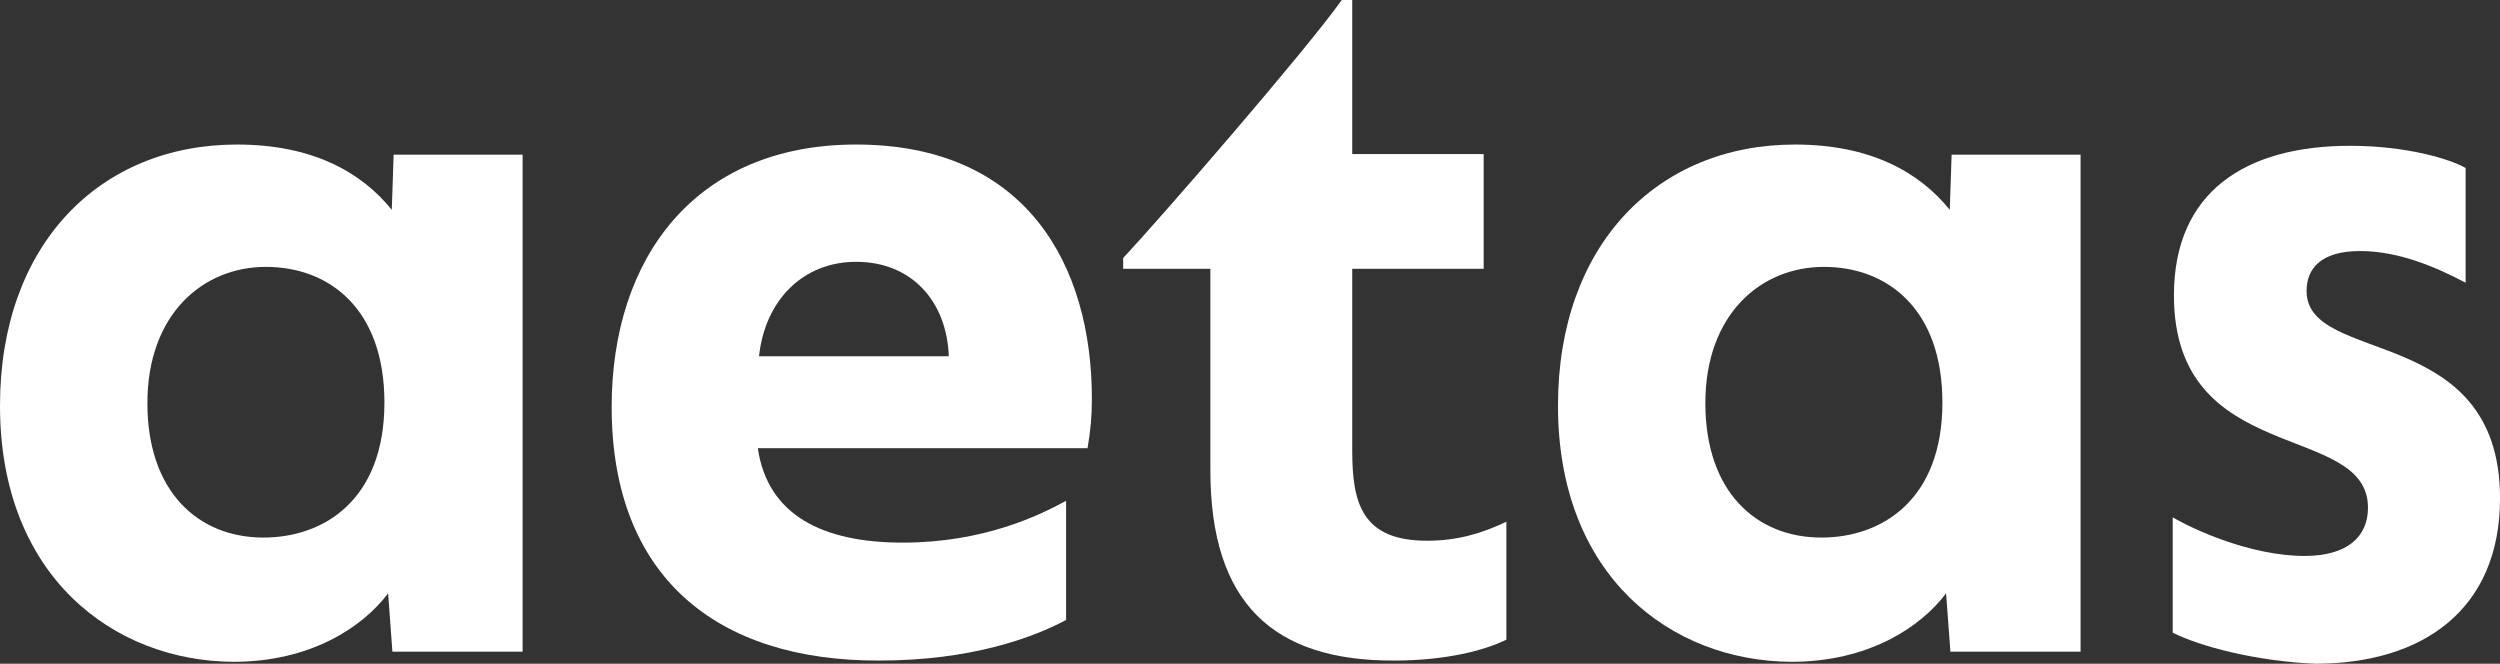 <svg width="113" height="30" viewBox="0 0 113 30" fill="none" xmlns="http://www.w3.org/2000/svg">
<rect x="0" y="0" width="113" height="30" fill="#333333" stroke="none"/>
<path d="M0 18.338C0 11.06 4.497 6.533 10.714 6.533C14.101 6.533 16.321 7.765 17.709 9.484L17.792 6.991H23.622V29.455H17.737L17.543 26.819C16.377 28.366 14.017 29.914 10.548 29.914C5.135 29.885 0 26.046 0 18.338ZM17.376 18.195C17.376 13.954 14.878 12.063 12.019 12.063C9.16 12.063 6.662 14.212 6.662 18.223C6.662 22.235 8.966 24.298 11.908 24.298C14.628 24.298 17.376 22.607 17.376 18.195Z" fill="white"/>
<path d="M27.647 18.395C27.647 11.633 31.449 6.533 38.694 6.533C46.41 6.533 49.353 12.005 49.353 18.023C49.353 18.825 49.297 19.427 49.158 20.258H34.253C34.697 23.295 37.195 24.527 40.804 24.527C44.412 24.527 46.938 23.323 48.187 22.636V28.023C46.688 28.825 43.885 29.857 39.749 29.857C32.365 29.885 27.647 26.046 27.647 18.395ZM42.885 16.103C42.802 13.667 41.248 11.834 38.694 11.834C36.335 11.834 34.586 13.524 34.308 16.103H42.885Z" fill="white"/>
<path d="M54.709 21.261V12.149H50.767V11.662C52.405 9.914 58.928 2.407 60.649 0H61.121V6.963H67.061V12.149H61.121V20.372C61.121 22.751 61.565 24.441 64.507 24.441C65.895 24.441 67.005 24.097 68.088 23.582V28.911C67.116 29.398 65.34 29.857 63.036 29.857C57.54 29.885 54.709 27.249 54.709 21.261Z" fill="white"/>
<path d="M70.421 18.338C70.421 11.06 74.917 6.533 81.135 6.533C84.521 6.533 86.742 7.765 88.13 9.484L88.213 6.991H94.042V29.455H88.158L87.963 26.819C86.797 28.366 84.438 29.914 80.969 29.914C75.528 29.885 70.421 26.046 70.421 18.338ZM87.797 18.195C87.797 13.954 85.299 12.063 82.44 12.063C79.581 12.063 77.082 14.212 77.082 18.223C77.082 22.235 79.386 24.298 82.329 24.298C85.049 24.298 87.797 22.607 87.797 18.195Z" fill="white"/>
<path d="M98.206 28.596V23.381C99.122 23.926 101.731 25.129 104.174 25.129C106.117 25.129 107.033 24.241 107.033 22.951C107.033 19.026 98.262 21.146 98.262 13.352C98.262 8.682 101.481 6.59 106.228 6.59C108.782 6.59 110.752 7.192 111.446 7.593V12.779C110.142 12.092 108.449 11.347 106.672 11.347C104.896 11.347 104.257 12.149 104.257 13.152C104.257 16.533 113.001 14.585 113.001 22.522C113.001 27.536 109.531 30 104.646 30C101.981 29.886 99.455 29.226 98.206 28.596Z" fill="white"/>
</svg>

